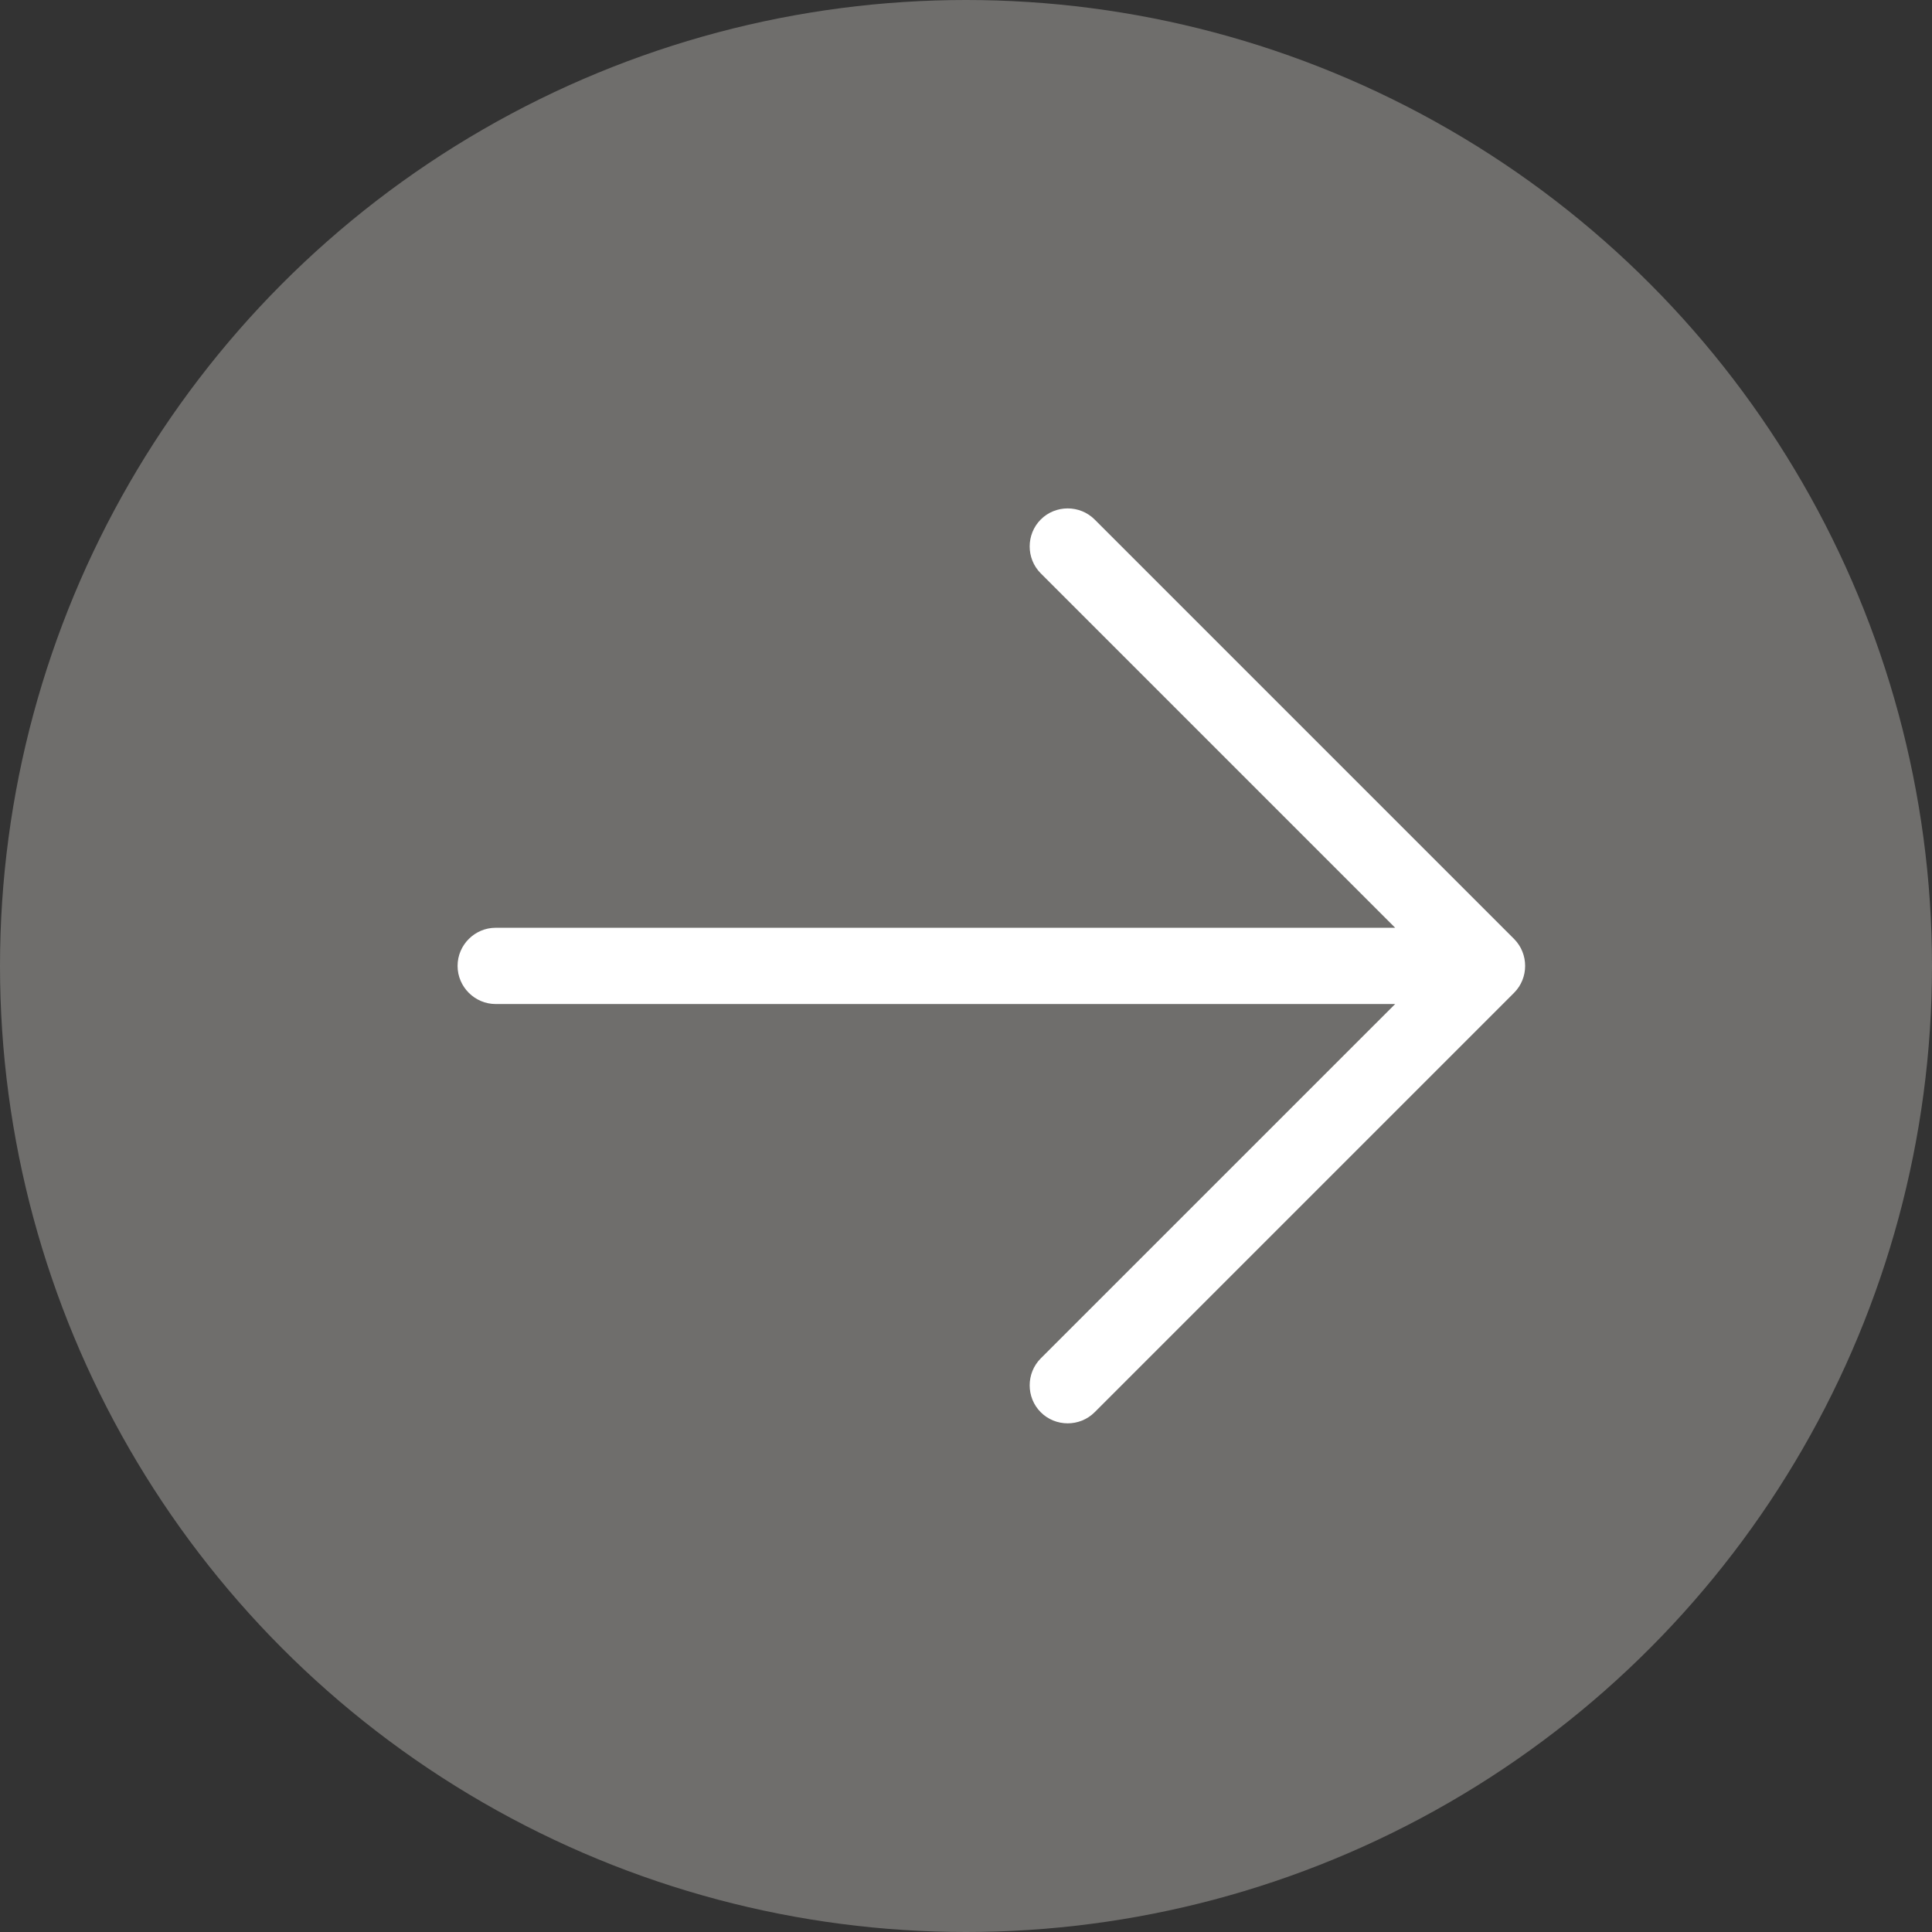 <svg width="38" height="38" viewBox="0 0 38 38" fill="none" xmlns="http://www.w3.org/2000/svg">
<rect x="0" y="0" width="38" height="38" fill="#333333" stroke="none"/>
<circle cx="19" cy="19" r="19" fill="#FAF6F1" fill-opacity="0.3"/>
<path d="M29.78 19.527C30.07 19.237 30.07 18.759 29.78 18.468L21.53 10.218C21.239 9.927 20.761 9.927 20.47 10.218C20.18 10.509 20.18 10.987 20.47 11.277L27.441 18.248H9.75C9.338 18.248 9 18.585 9 18.998C9 19.41 9.338 19.748 9.75 19.748H27.441L20.47 26.718C20.18 27.009 20.18 27.487 20.47 27.777C20.761 28.068 21.239 28.068 21.53 27.777L29.78 19.527Z" fill="white"/>
</svg>
